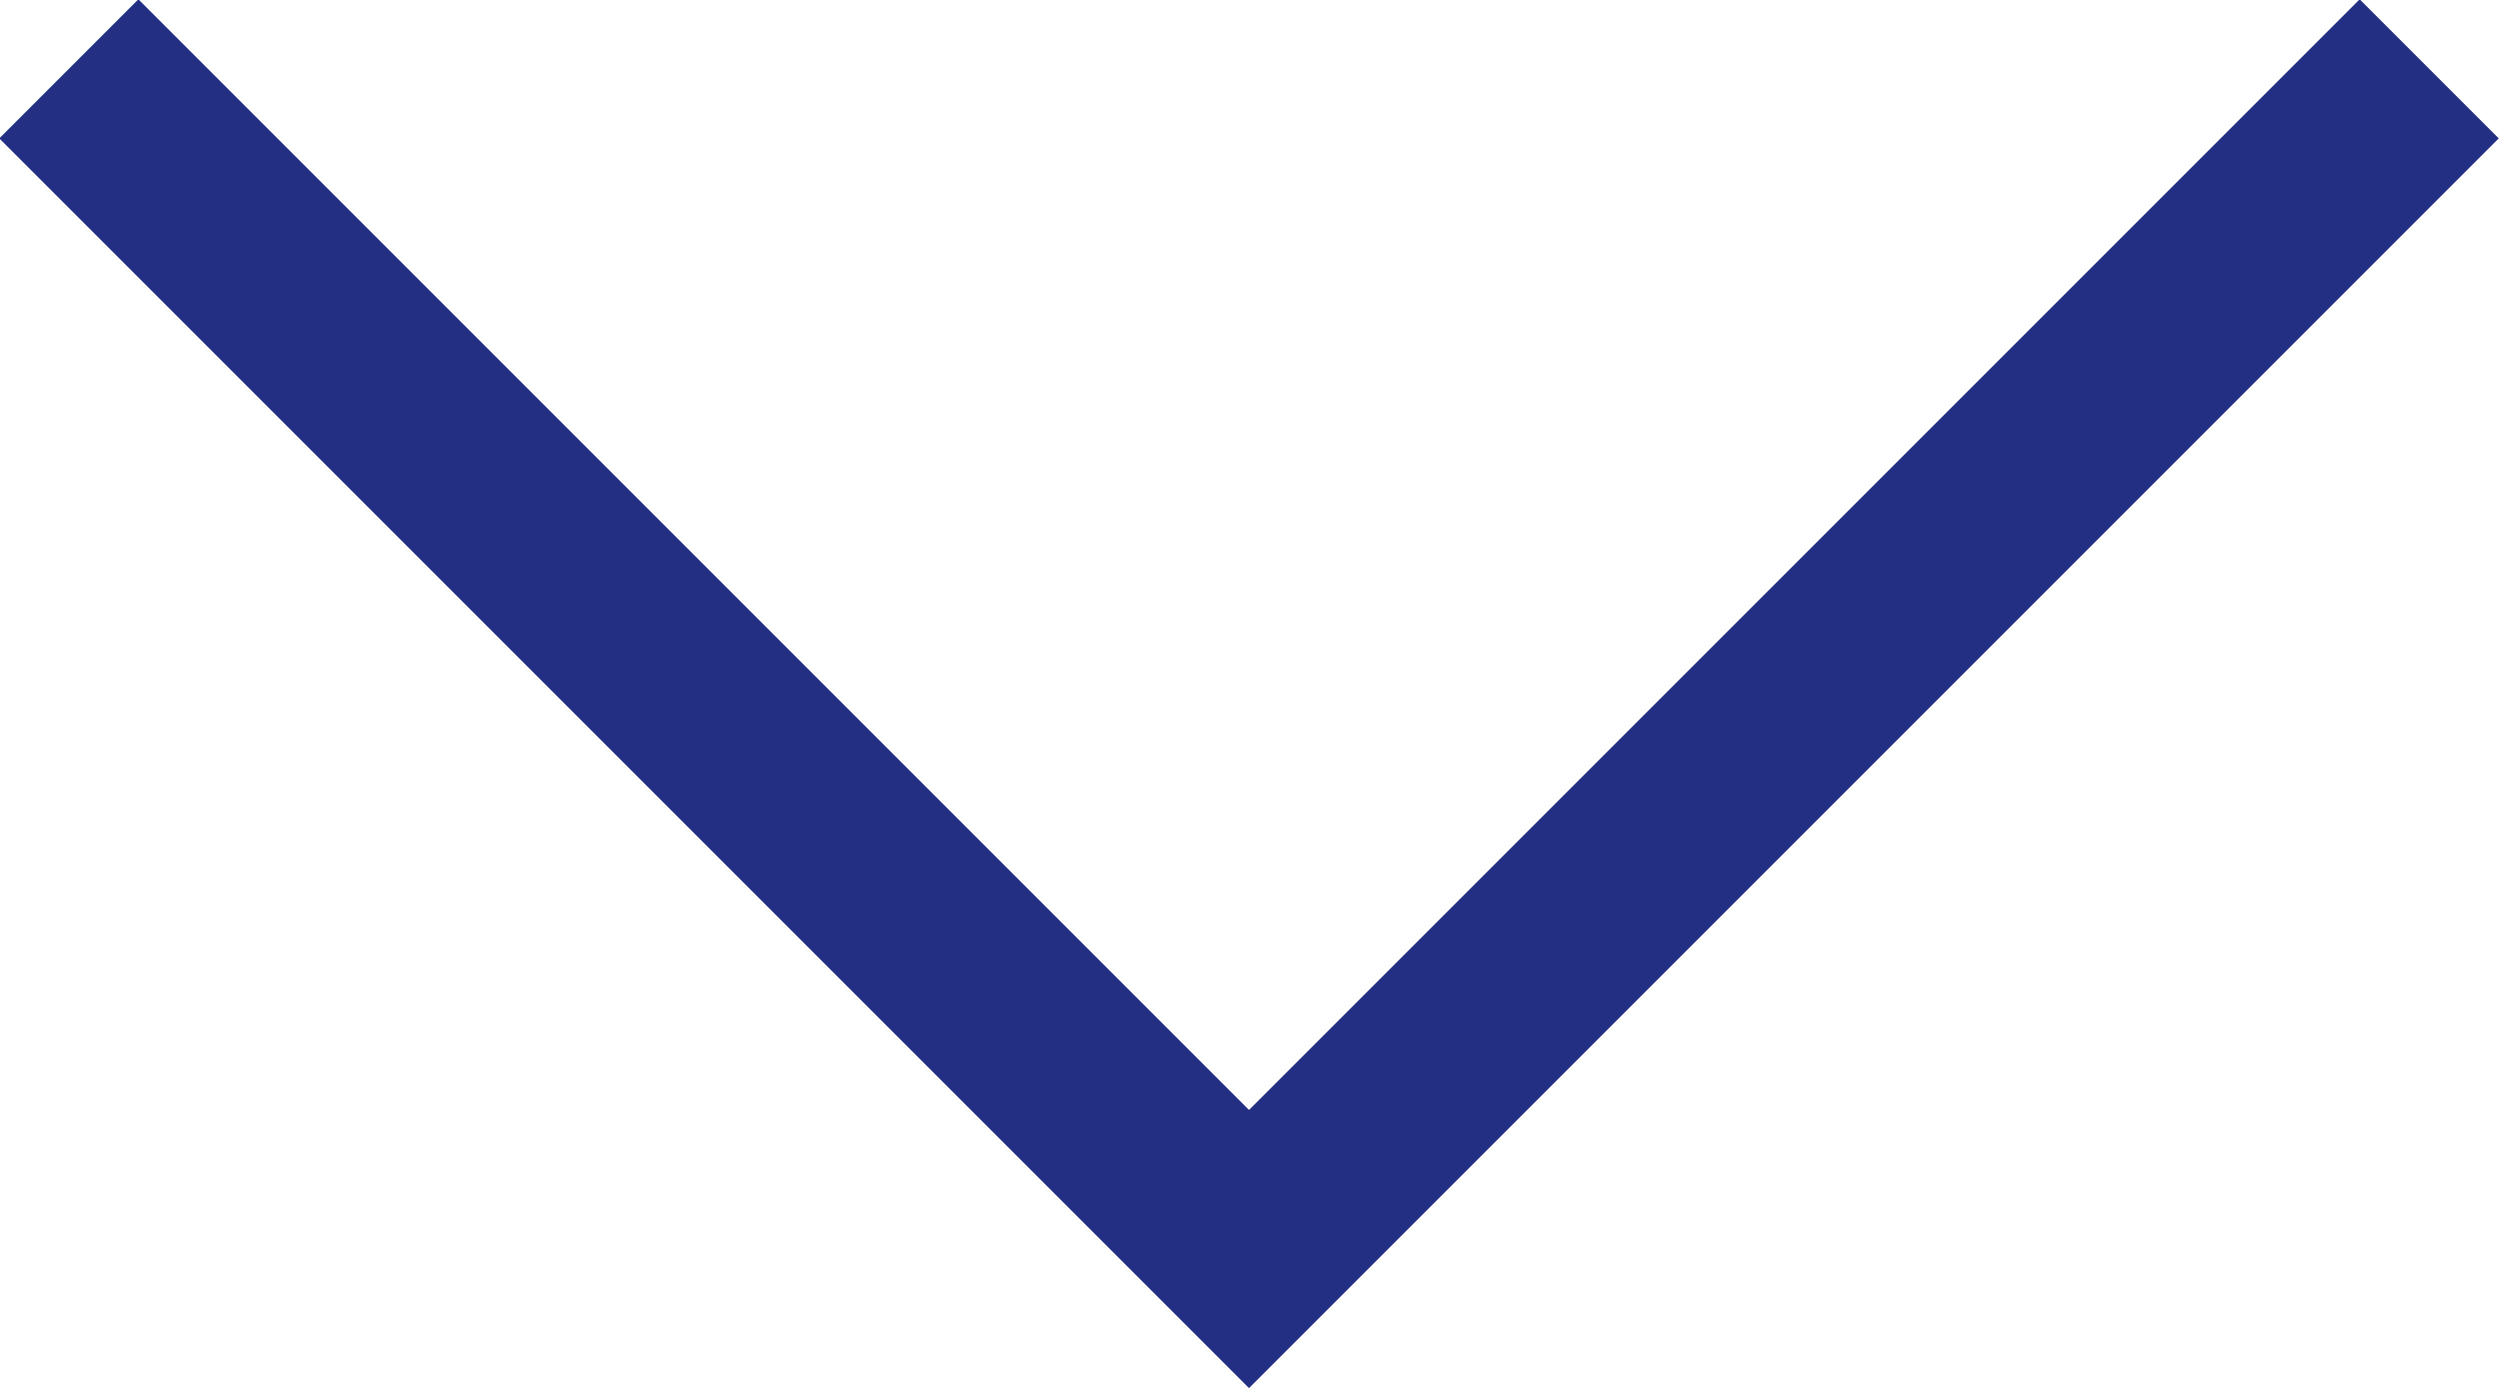 <?xml version="1.0" encoding="UTF-8"?><svg id="_レイヤー_1" xmlns="http://www.w3.org/2000/svg" viewBox="0 0 12.71 7.06"><defs><style>.cls-1{fill:none;stroke:#222f82;stroke-miterlimit:10;}</style></defs><polyline class="cls-1" points="12.35 .35 6.35 6.35 .35 .35"/></svg>
